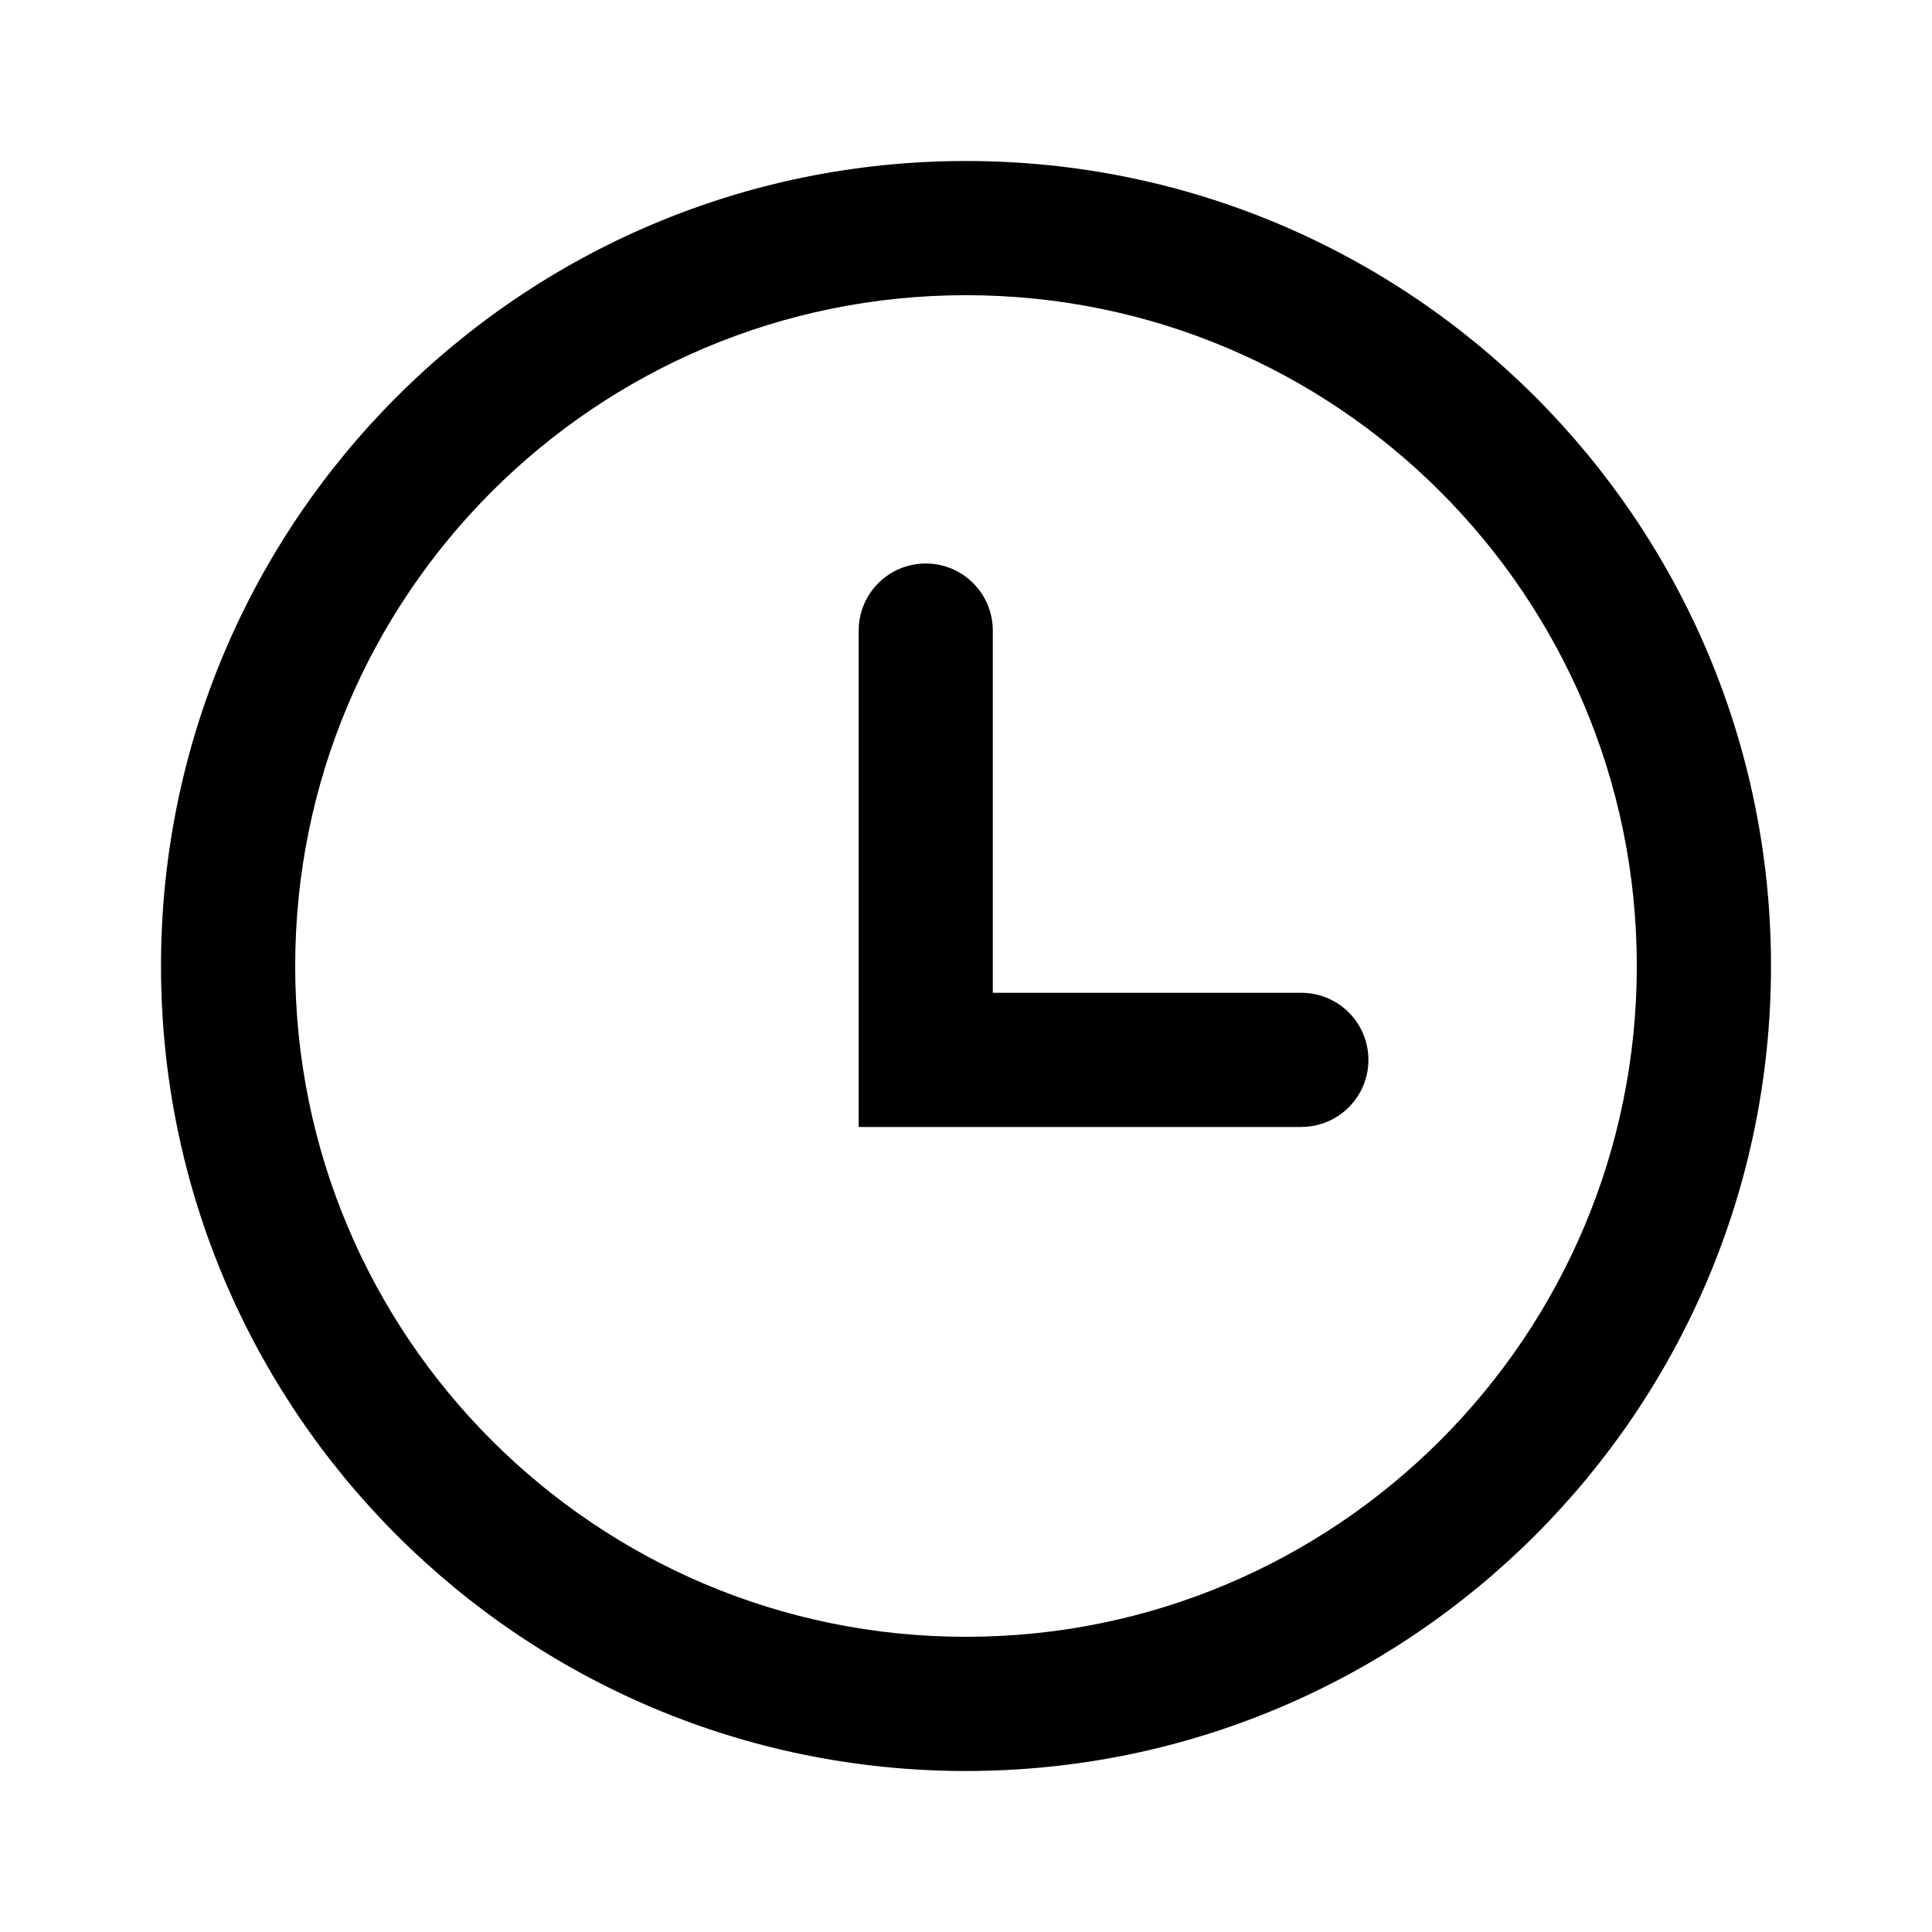<!-- Generated by IcoMoon.io -->
<svg version="1.1" xmlns="http://www.w3.org/2000/svg" width="24" height="24" viewBox="0 0 24 24">
<title>clock</title>
<path d="M12 2c-5.523 0-10 4.477-10 10s4.477 10 10 10c5.523 0 10-4.477 10-10s-4.477-10-10-10zM12 3.667c4.602 0 8.333 3.731 8.333 8.333s-3.731 8.333-8.333 8.333-8.333-3.731-8.333-8.333 3.731-8.333 8.333-8.333zM16.167 14h-5.5v-6.167c0-0.46 0.373-0.833 0.833-0.833s0.833 0.373 0.833 0.833v4.5h3.833c0.46 0 0.833 0.373 0.833 0.833s-0.373 0.833-0.833 0.833z"></path>
</svg>
